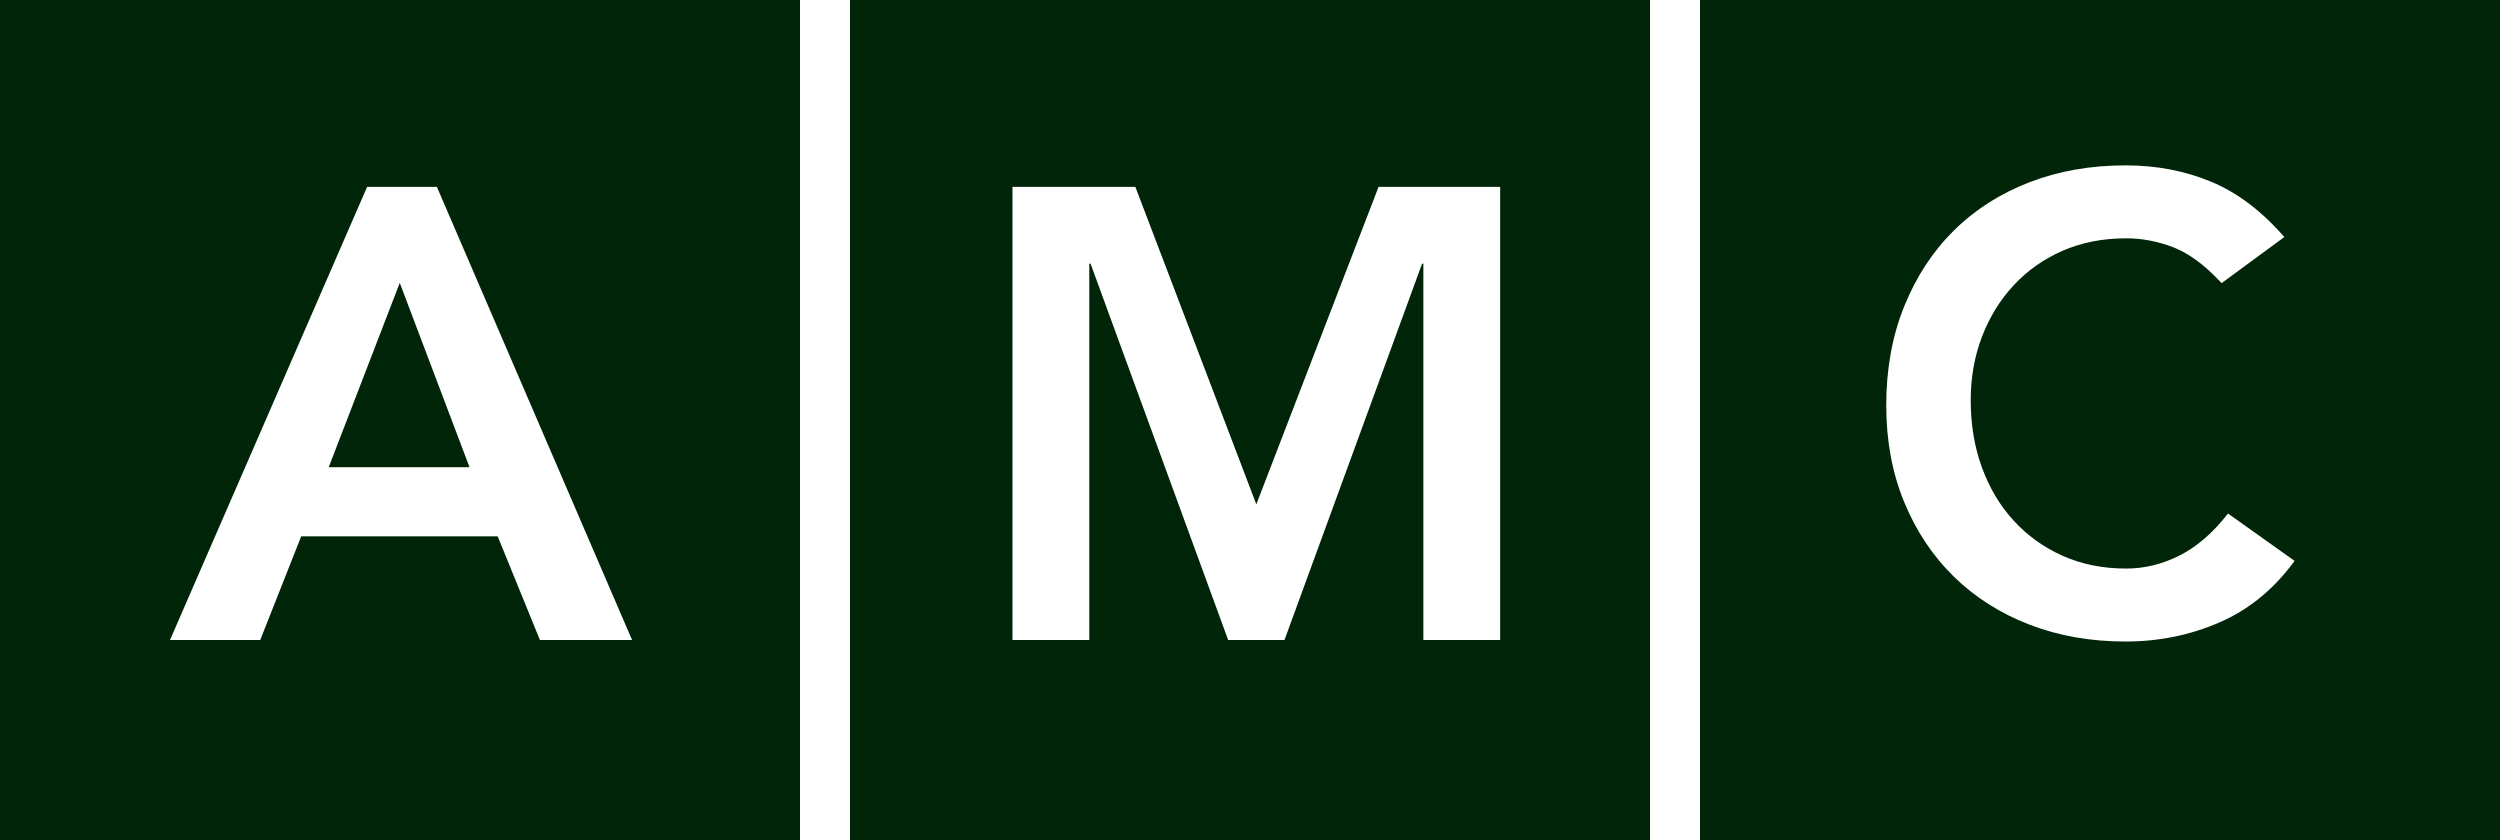 <?xml version="1.0" encoding="UTF-8"?> <svg xmlns="http://www.w3.org/2000/svg" xmlns:xlink="http://www.w3.org/1999/xlink" width="250px" height="84px" viewBox="0 0 250 84" version="1.1"><title>Group Copy</title><defs><filter id="filter-1"><feColorMatrix in="SourceGraphic" type="matrix" values="0 0 0 0 1 0 0 0 0 1 0 0 0 0 1 0 0 0 1 0"></feColorMatrix></filter></defs><g id="Page-1" stroke="none" stroke-width="1" fill="none" fill-rule="evenodd"><g filter="url(#filter-1)" id="Group-Copy"><g><path d="M80,0 L80,84 L0,84 L0,0 L80,0 Z M43.688,18.688 L36.712,18.688 L17,64 L26.024,64 L30.12,53.632 L49.768,53.632 L53.992,64 L63.208,64 L43.688,18.688 Z M39.976,28.288 L46.952,46.72 L32.872,46.72 L39.976,28.288 Z" id="Combined-Shape" fill="#002508"></path><path d="M250,0 L250,84 L170,84 L170,0 L250,0 Z M212.56,16.536 C209.061,16.536 205.851,17.101 202.928,18.232 C200.005,19.363 197.488,20.973 195.376,23.064 C193.264,25.155 191.611,27.683 190.416,30.648 C189.221,33.613 188.624,36.909 188.624,40.536 C188.624,44.077 189.221,47.299 190.416,50.2 C191.611,53.101 193.264,55.587 195.376,57.656 C197.488,59.725 200.005,61.325 202.928,62.456 C205.851,63.587 209.061,64.152 212.56,64.152 C215.888,64.152 219.024,63.512 221.968,62.232 C224.772,61.013 227.169,59.097 229.16,56.485 L229.456,56.088 L222.8,51.352 C221.307,53.272 219.696,54.669 217.968,55.544 C216.24,56.419 214.459,56.856 212.624,56.856 C210.277,56.856 208.155,56.429 206.256,55.576 C204.357,54.723 202.725,53.549 201.36,52.056 C199.995,50.563 198.939,48.792 198.192,46.744 C197.445,44.696 197.072,42.456 197.072,40.024 C197.072,37.763 197.445,35.651 198.192,33.688 C198.939,31.725 199.995,30.008 201.36,28.536 C202.725,27.064 204.357,25.912 206.256,25.08 C208.155,24.248 210.277,23.832 212.624,23.832 C214.203,23.832 215.771,24.131 217.328,24.728 C218.788,25.288 220.295,26.373 221.849,27.983 L222.16,28.312 L228.432,23.704 C226.171,21.101 223.728,19.256 221.104,18.168 C218.48,17.08 215.632,16.536 212.56,16.536 Z" id="Combined-Shape" fill="#002508"></path><path d="M165,0 L165,84 L85,84 L85,0 L165,0 Z M113.536,18.688 L101.248,18.688 L101.248,64 L108.928,64 L108.928,26.368 L109.056,26.368 L122.816,64 L128.448,64 L142.208,26.368 L142.336,26.368 L142.336,64 L150.016,64 L150.016,18.688 L137.856,18.688 L125.632,50.432 L113.536,18.688 Z" id="Combined-Shape" fill="#002508"></path></g></g></g></svg> 